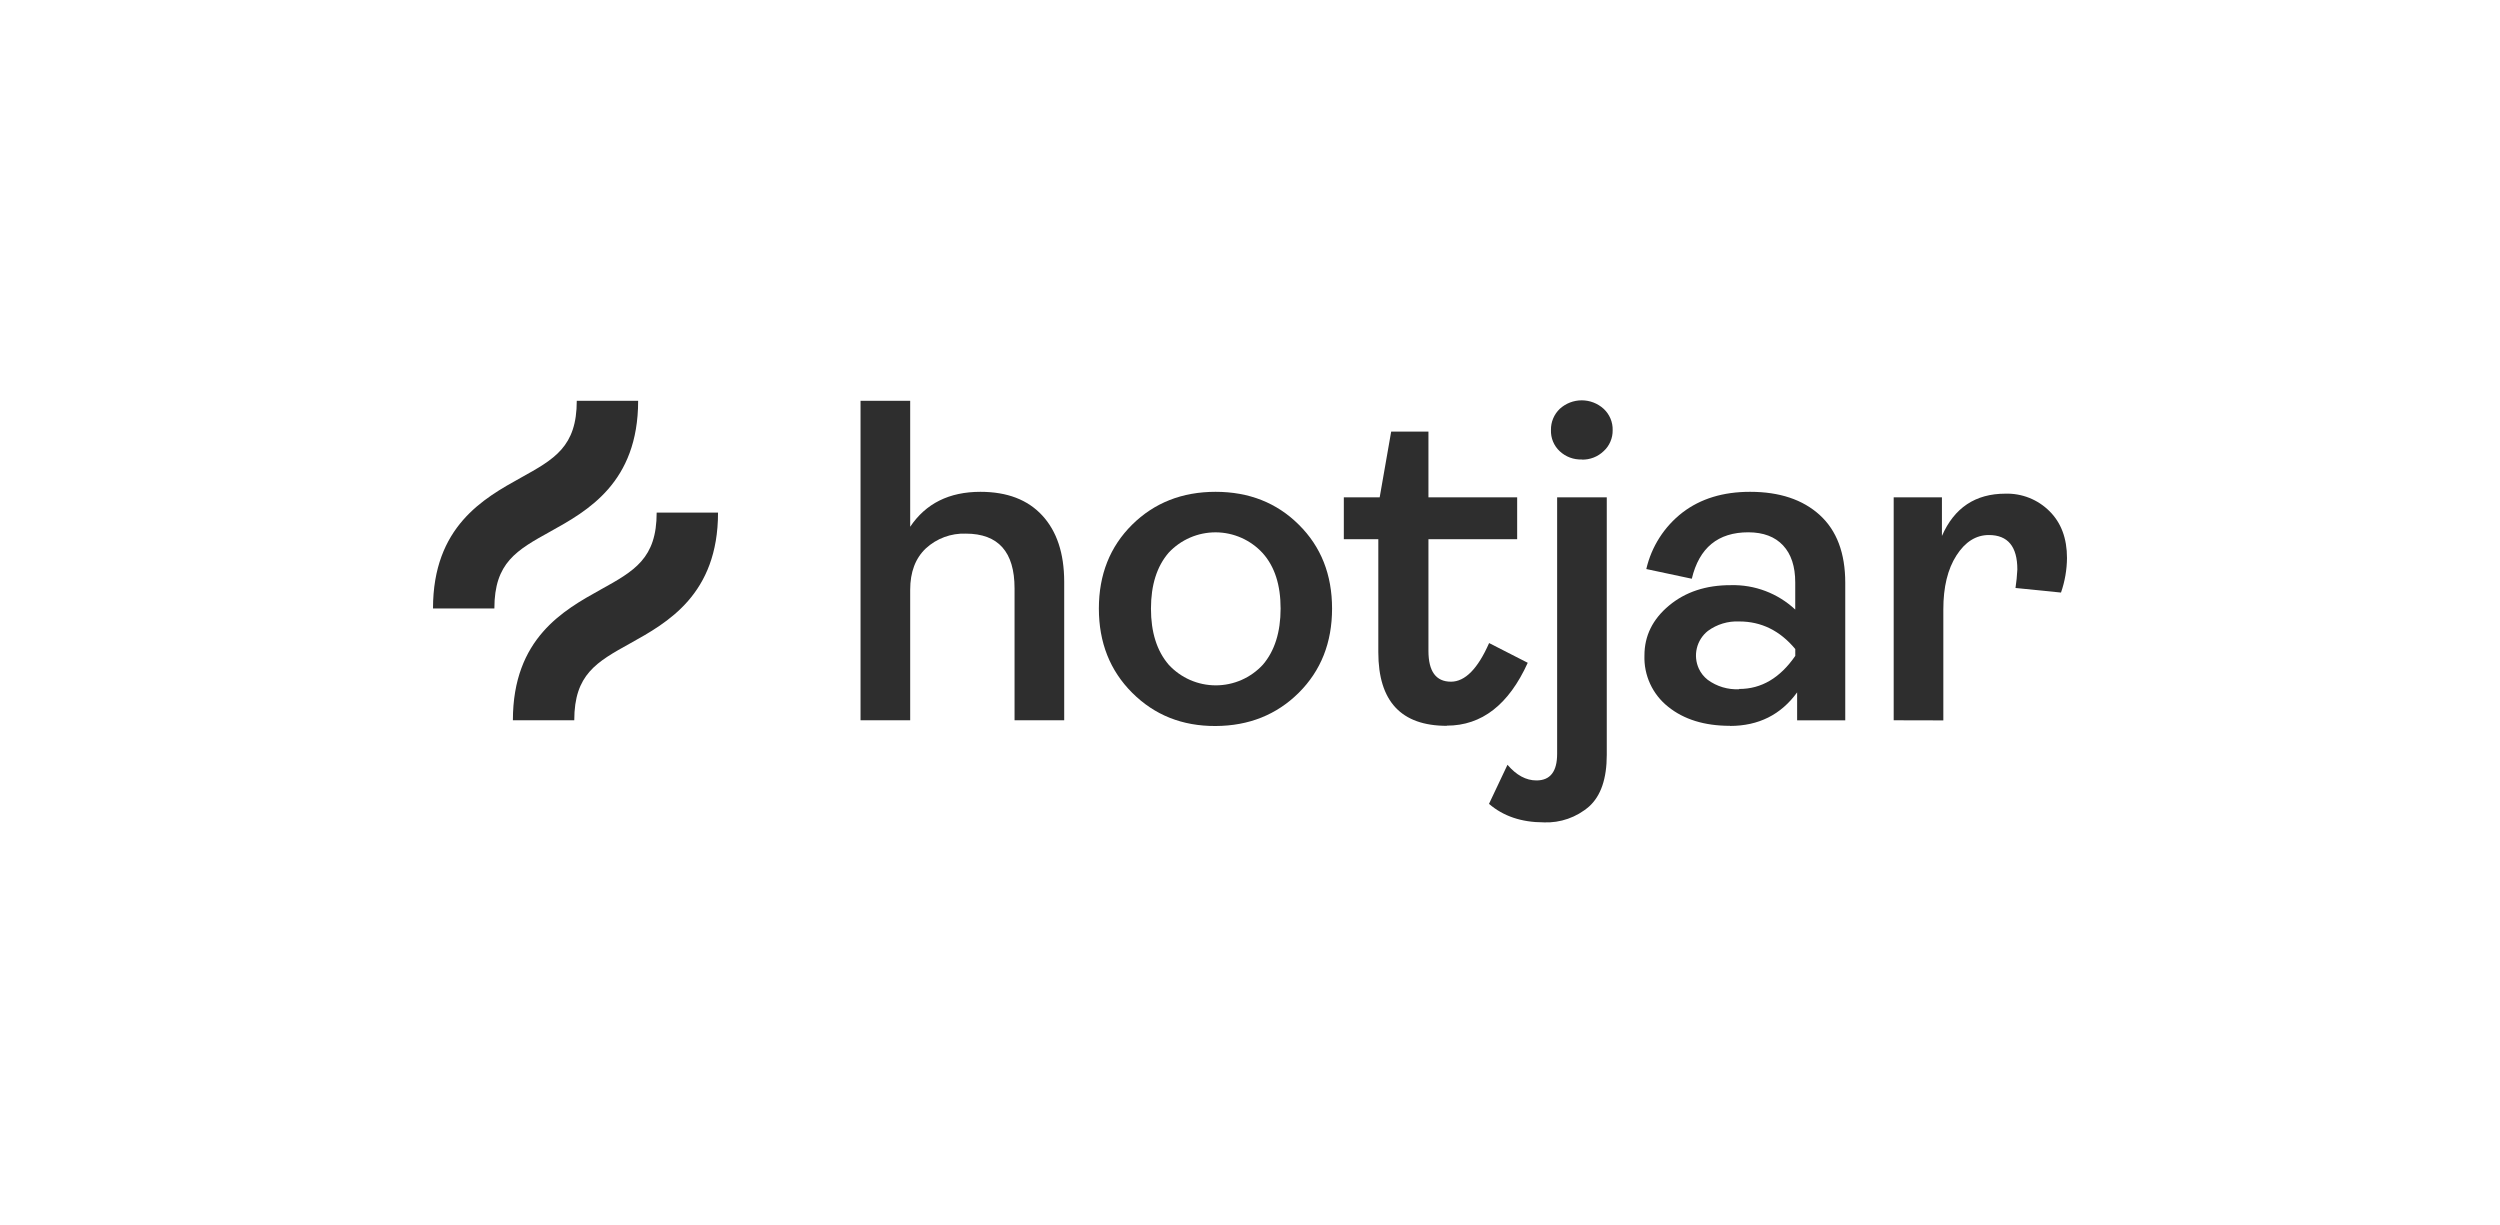<?xml version="1.0" encoding="UTF-8"?>
<svg xmlns="http://www.w3.org/2000/svg" width="306" height="150" viewBox="0 0 306 150" fill="none">
  <path d="M182.253 98.393C184.003 99.902 186.235 100.656 188.95 100.656L188.964 100.66C190.989 100.74 192.969 100.046 194.502 98.719C195.947 97.422 196.669 95.31 196.669 92.384V60.873H190.593V92.262C190.596 94.437 189.752 95.525 188.063 95.525C186.778 95.525 185.606 94.882 184.516 93.61L182.253 98.393Z" fill="#2E2E2E"></path>
  <path d="M192.16 56.005C192.626 56.179 193.123 56.259 193.62 56.239V56.258C194.111 56.269 194.6 56.183 195.059 56.004C195.517 55.826 195.935 55.558 196.289 55.217C196.646 54.894 196.927 54.497 197.113 54.054C197.303 53.613 197.398 53.136 197.389 52.656C197.403 52.167 197.312 51.681 197.122 51.23C196.931 50.779 196.648 50.374 196.289 50.04C195.555 49.371 194.597 49 193.604 49C192.61 49 191.653 49.371 190.918 50.04C190.568 50.375 190.291 50.778 190.105 51.225C189.918 51.672 189.827 52.153 189.837 52.638C189.819 53.12 189.906 53.601 190.09 54.048C190.274 54.494 190.552 54.896 190.905 55.226C191.267 55.566 191.694 55.831 192.16 56.005Z" fill="#2E2E2E"></path>
  <path d="M105.33 49.054V88.162H111.407V72.194C111.407 70.022 112.045 68.333 113.321 67.126C114.651 65.901 116.41 65.251 118.217 65.316C122.193 65.319 124.181 67.552 124.181 72.013V88.162H130.258V71.171C130.249 67.718 129.354 65.025 127.574 63.095C125.795 61.164 123.271 60.199 120.004 60.199C116.185 60.199 113.32 61.624 111.407 64.475V49.054H105.33Z" fill="#2E2E2E"></path>
  <path fill-rule="evenodd" clip-rule="evenodd" d="M148.787 88.864C152.862 88.846 156.258 87.488 158.973 84.791C161.687 82.086 163.045 78.651 163.045 74.488C163.045 70.325 161.687 66.903 158.973 64.221C156.276 61.54 152.881 60.199 148.787 60.199C144.694 60.199 141.289 61.54 138.574 64.221C135.859 66.912 134.502 70.334 134.502 74.488C134.502 78.642 135.859 82.076 138.574 84.791C141.307 87.525 144.712 88.882 148.787 88.864ZM145.663 83.227C144.67 82.791 143.779 82.155 143.045 81.357C141.597 79.668 140.875 77.378 140.878 74.488C140.881 71.598 141.603 69.319 143.045 67.651C143.782 66.86 144.674 66.231 145.666 65.802C146.658 65.373 147.728 65.154 148.809 65.158C149.89 65.163 150.958 65.391 151.946 65.829C152.935 66.266 153.822 66.904 154.552 67.701C156.018 69.336 156.749 71.598 156.746 74.488C156.743 77.378 156.021 79.668 154.579 81.357C153.845 82.155 152.953 82.791 151.961 83.227C150.968 83.662 149.896 83.887 148.812 83.887C147.728 83.887 146.656 83.662 145.663 83.227Z" fill="#2E2E2E"></path>
  <path d="M177.09 88.841C171.5 88.841 168.706 85.84 168.706 79.837V65.995H164.484V60.873H168.873L170.28 52.828H174.841V60.873H185.701V65.995H174.841V79.669C174.841 82.179 175.76 83.436 177.597 83.439C179.322 83.439 180.879 81.862 182.267 78.71L186.995 81.126C184.669 86.254 181.368 88.819 177.09 88.819V88.841Z" fill="#2E2E2E"></path>
  <path fill-rule="evenodd" clip-rule="evenodd" d="M211.751 88.841C208.635 88.841 206.111 88.063 204.181 86.506C203.238 85.76 202.484 84.802 201.98 83.71C201.476 82.618 201.236 81.423 201.28 80.221C201.28 77.823 202.285 75.788 204.294 74.117C206.303 72.446 208.825 71.615 211.859 71.624C214.776 71.547 217.605 72.62 219.737 74.611V71.285C219.737 69.333 219.241 67.825 218.249 66.76C217.256 65.695 215.84 65.159 214 65.153C210.286 65.153 207.979 67.048 207.077 70.837L201.507 69.651C202.141 66.9 203.707 64.454 205.941 62.728C208.155 61.039 210.912 60.196 214.212 60.199C217.814 60.199 220.656 61.146 222.737 63.04C224.819 64.935 225.859 67.701 225.859 71.339V88.167H219.968V84.746C217.983 87.482 215.246 88.852 211.755 88.855L211.751 88.841ZM212.878 84.33C215.593 84.33 217.881 82.98 219.742 80.28V79.443C217.869 77.19 215.58 76.064 212.878 76.067C211.507 76.004 210.156 76.411 209.05 77.221C208.372 77.757 207.894 78.504 207.693 79.344C207.492 80.183 207.579 81.066 207.941 81.85C208.189 82.382 208.559 82.847 209.022 83.208C210.136 84.026 211.498 84.433 212.878 84.362V84.33Z" fill="#2E2E2E"></path>
  <path d="M231.787 60.873V88.162L237.864 88.176V74.601C237.861 71.862 238.395 69.659 239.466 67.991C240.537 66.322 241.859 65.488 243.434 65.488C245.76 65.488 246.923 66.894 246.923 69.706C246.886 70.463 246.811 71.218 246.697 71.968L252.267 72.529C252.739 71.169 252.986 69.742 253 68.303C253 65.898 252.288 63.989 250.864 62.574C250.158 61.867 249.314 61.311 248.385 60.941C247.456 60.572 246.461 60.396 245.461 60.425C241.79 60.425 239.2 62.15 237.692 65.601V60.873H231.787Z" fill="#2E2E2E"></path>
  <path d="M67.38 65.049C71.905 62.534 78.109 59.086 78.109 49.054H70.597C70.597 54.669 67.882 56.185 63.733 58.484C59.204 61 53 64.448 53 74.475H60.511C60.511 68.864 63.226 67.348 67.38 65.049Z" fill="#2E2E2E"></path>
  <path d="M80.376 62.742C80.376 68.357 77.661 69.873 73.511 72.172C68.987 74.687 62.778 78.135 62.778 88.162H70.29C70.29 82.552 73.005 81.036 77.154 78.737C81.679 76.221 87.887 72.773 87.887 62.742H80.376Z" fill="#2E2E2E"></path>
</svg>
